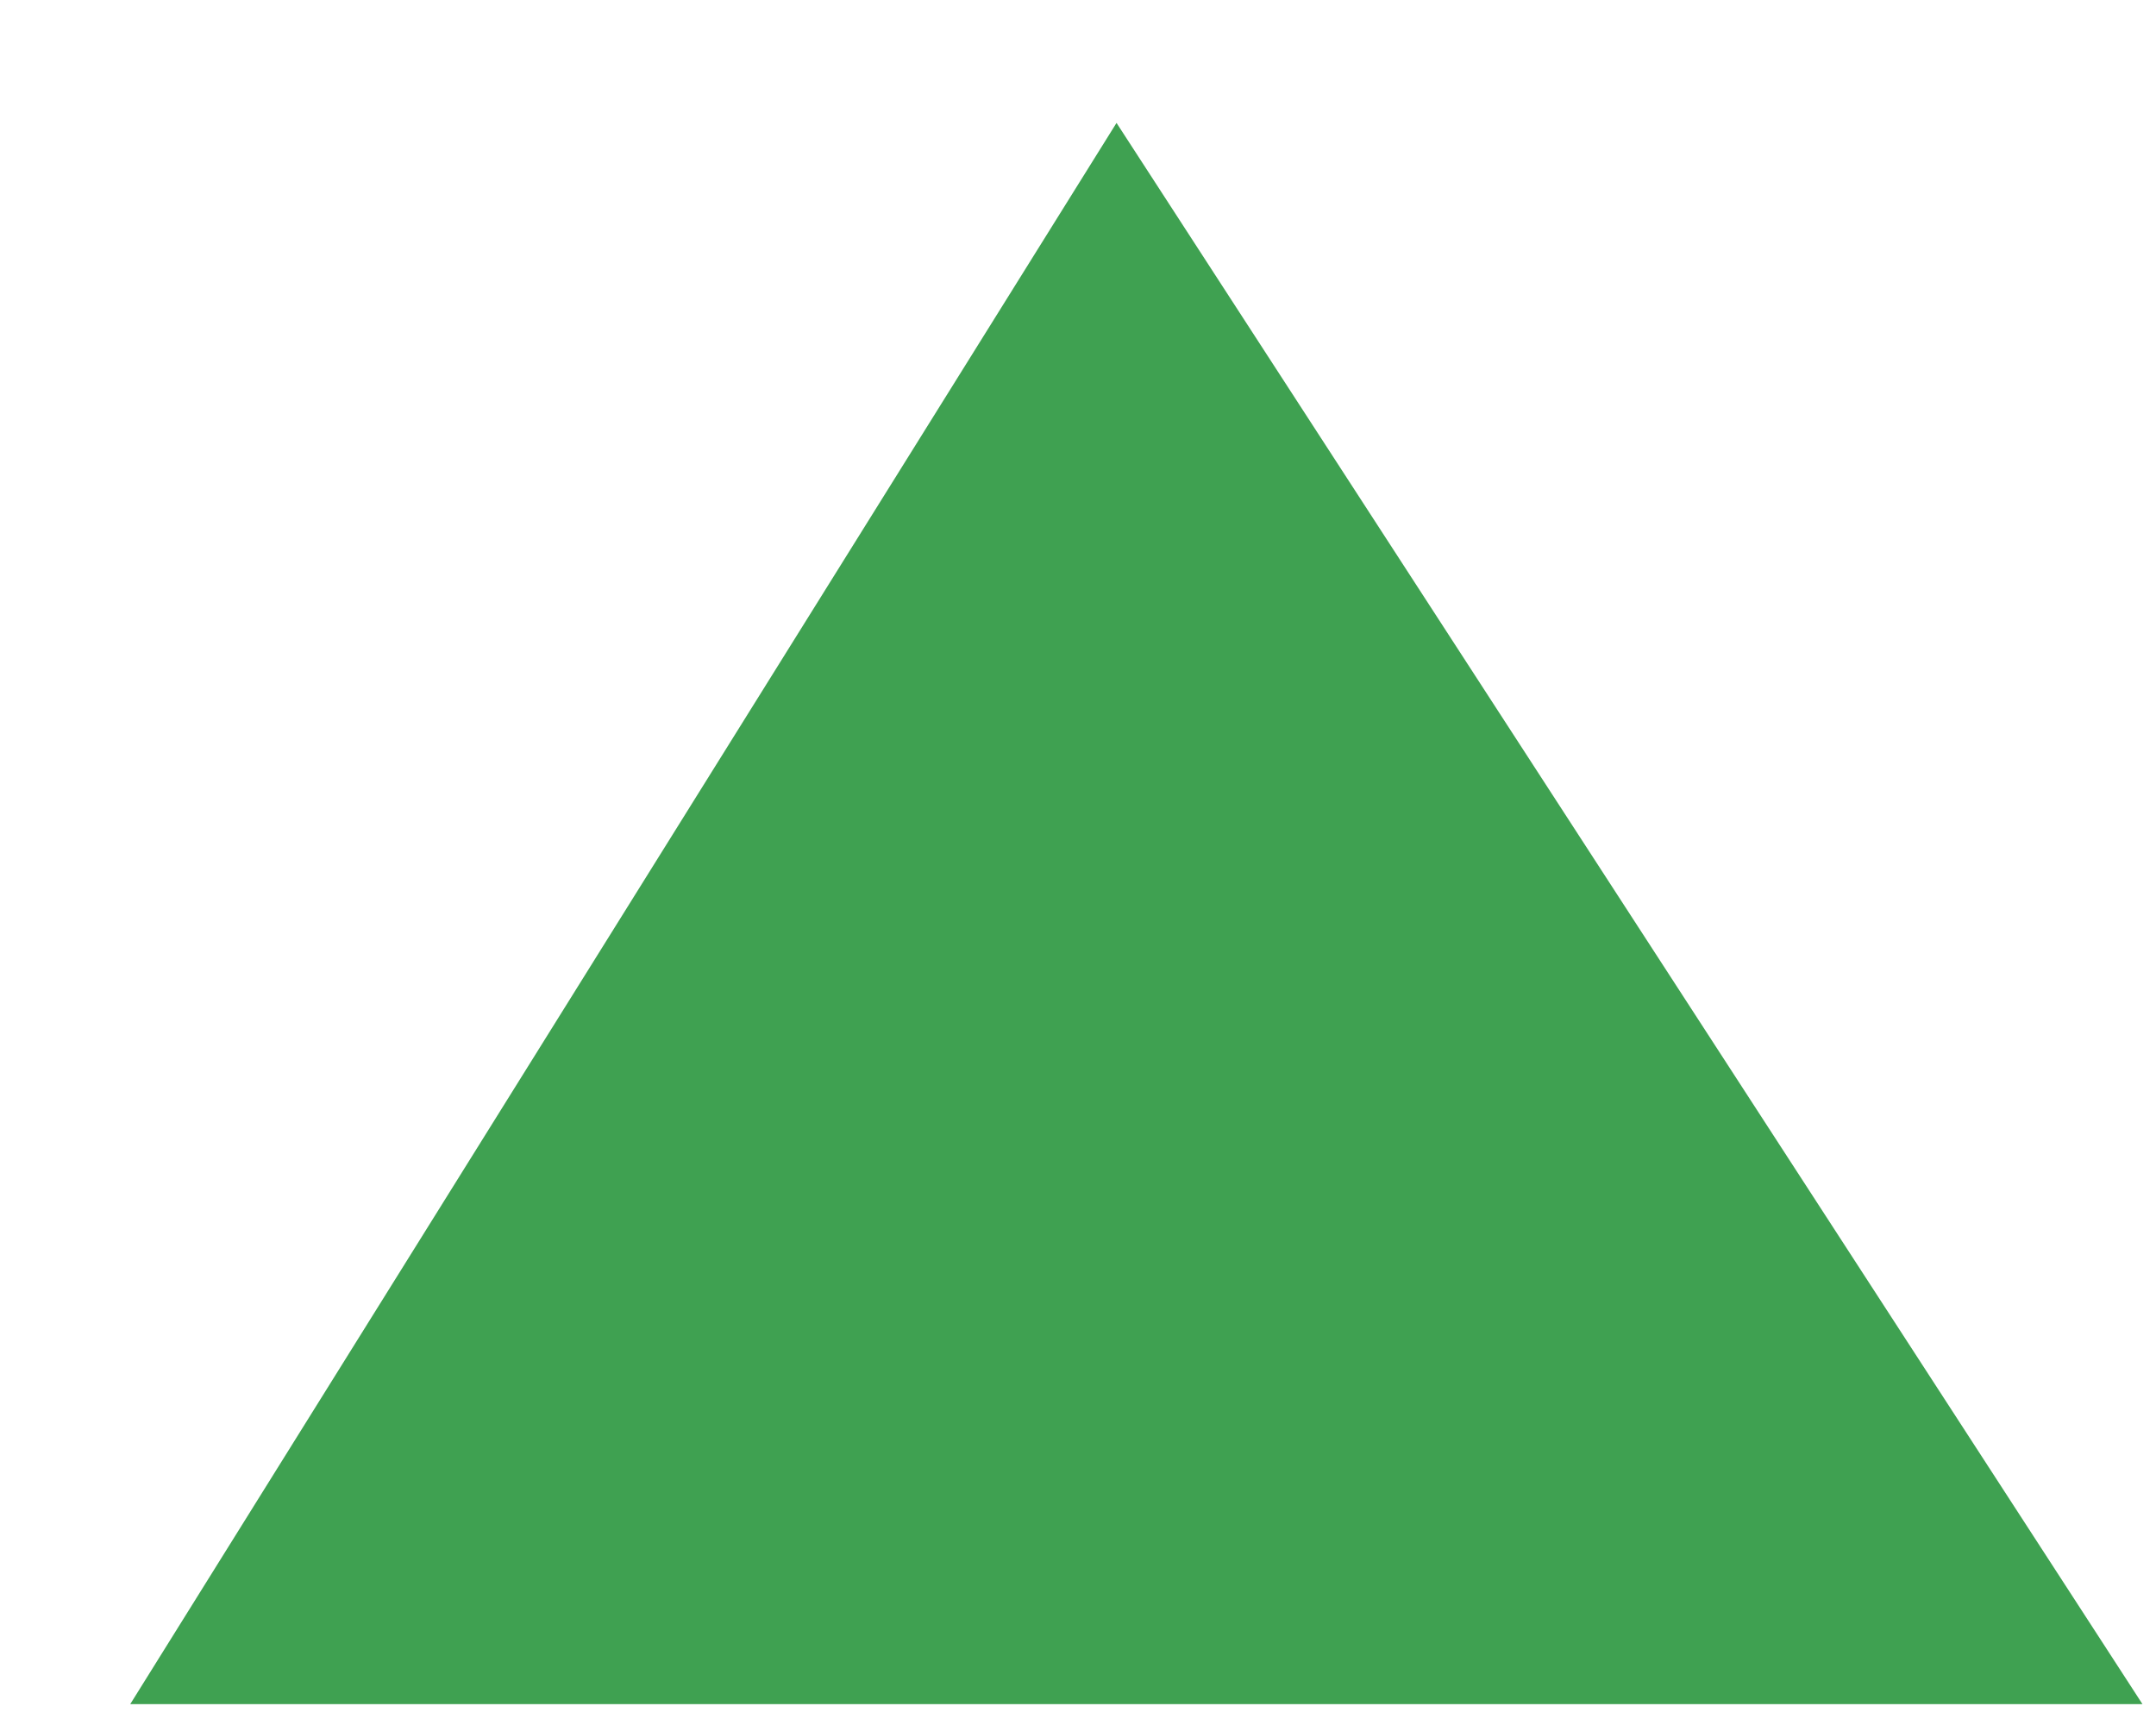 <?xml version="1.0" encoding="UTF-8"?> <svg xmlns="http://www.w3.org/2000/svg" width="15" height="12" viewBox="0 0 15 12" fill="none"><path d="M7.768 0.855L0.906 11.855L14.906 11.855L7.768 0.855Z" fill="#3FA151"></path></svg> 